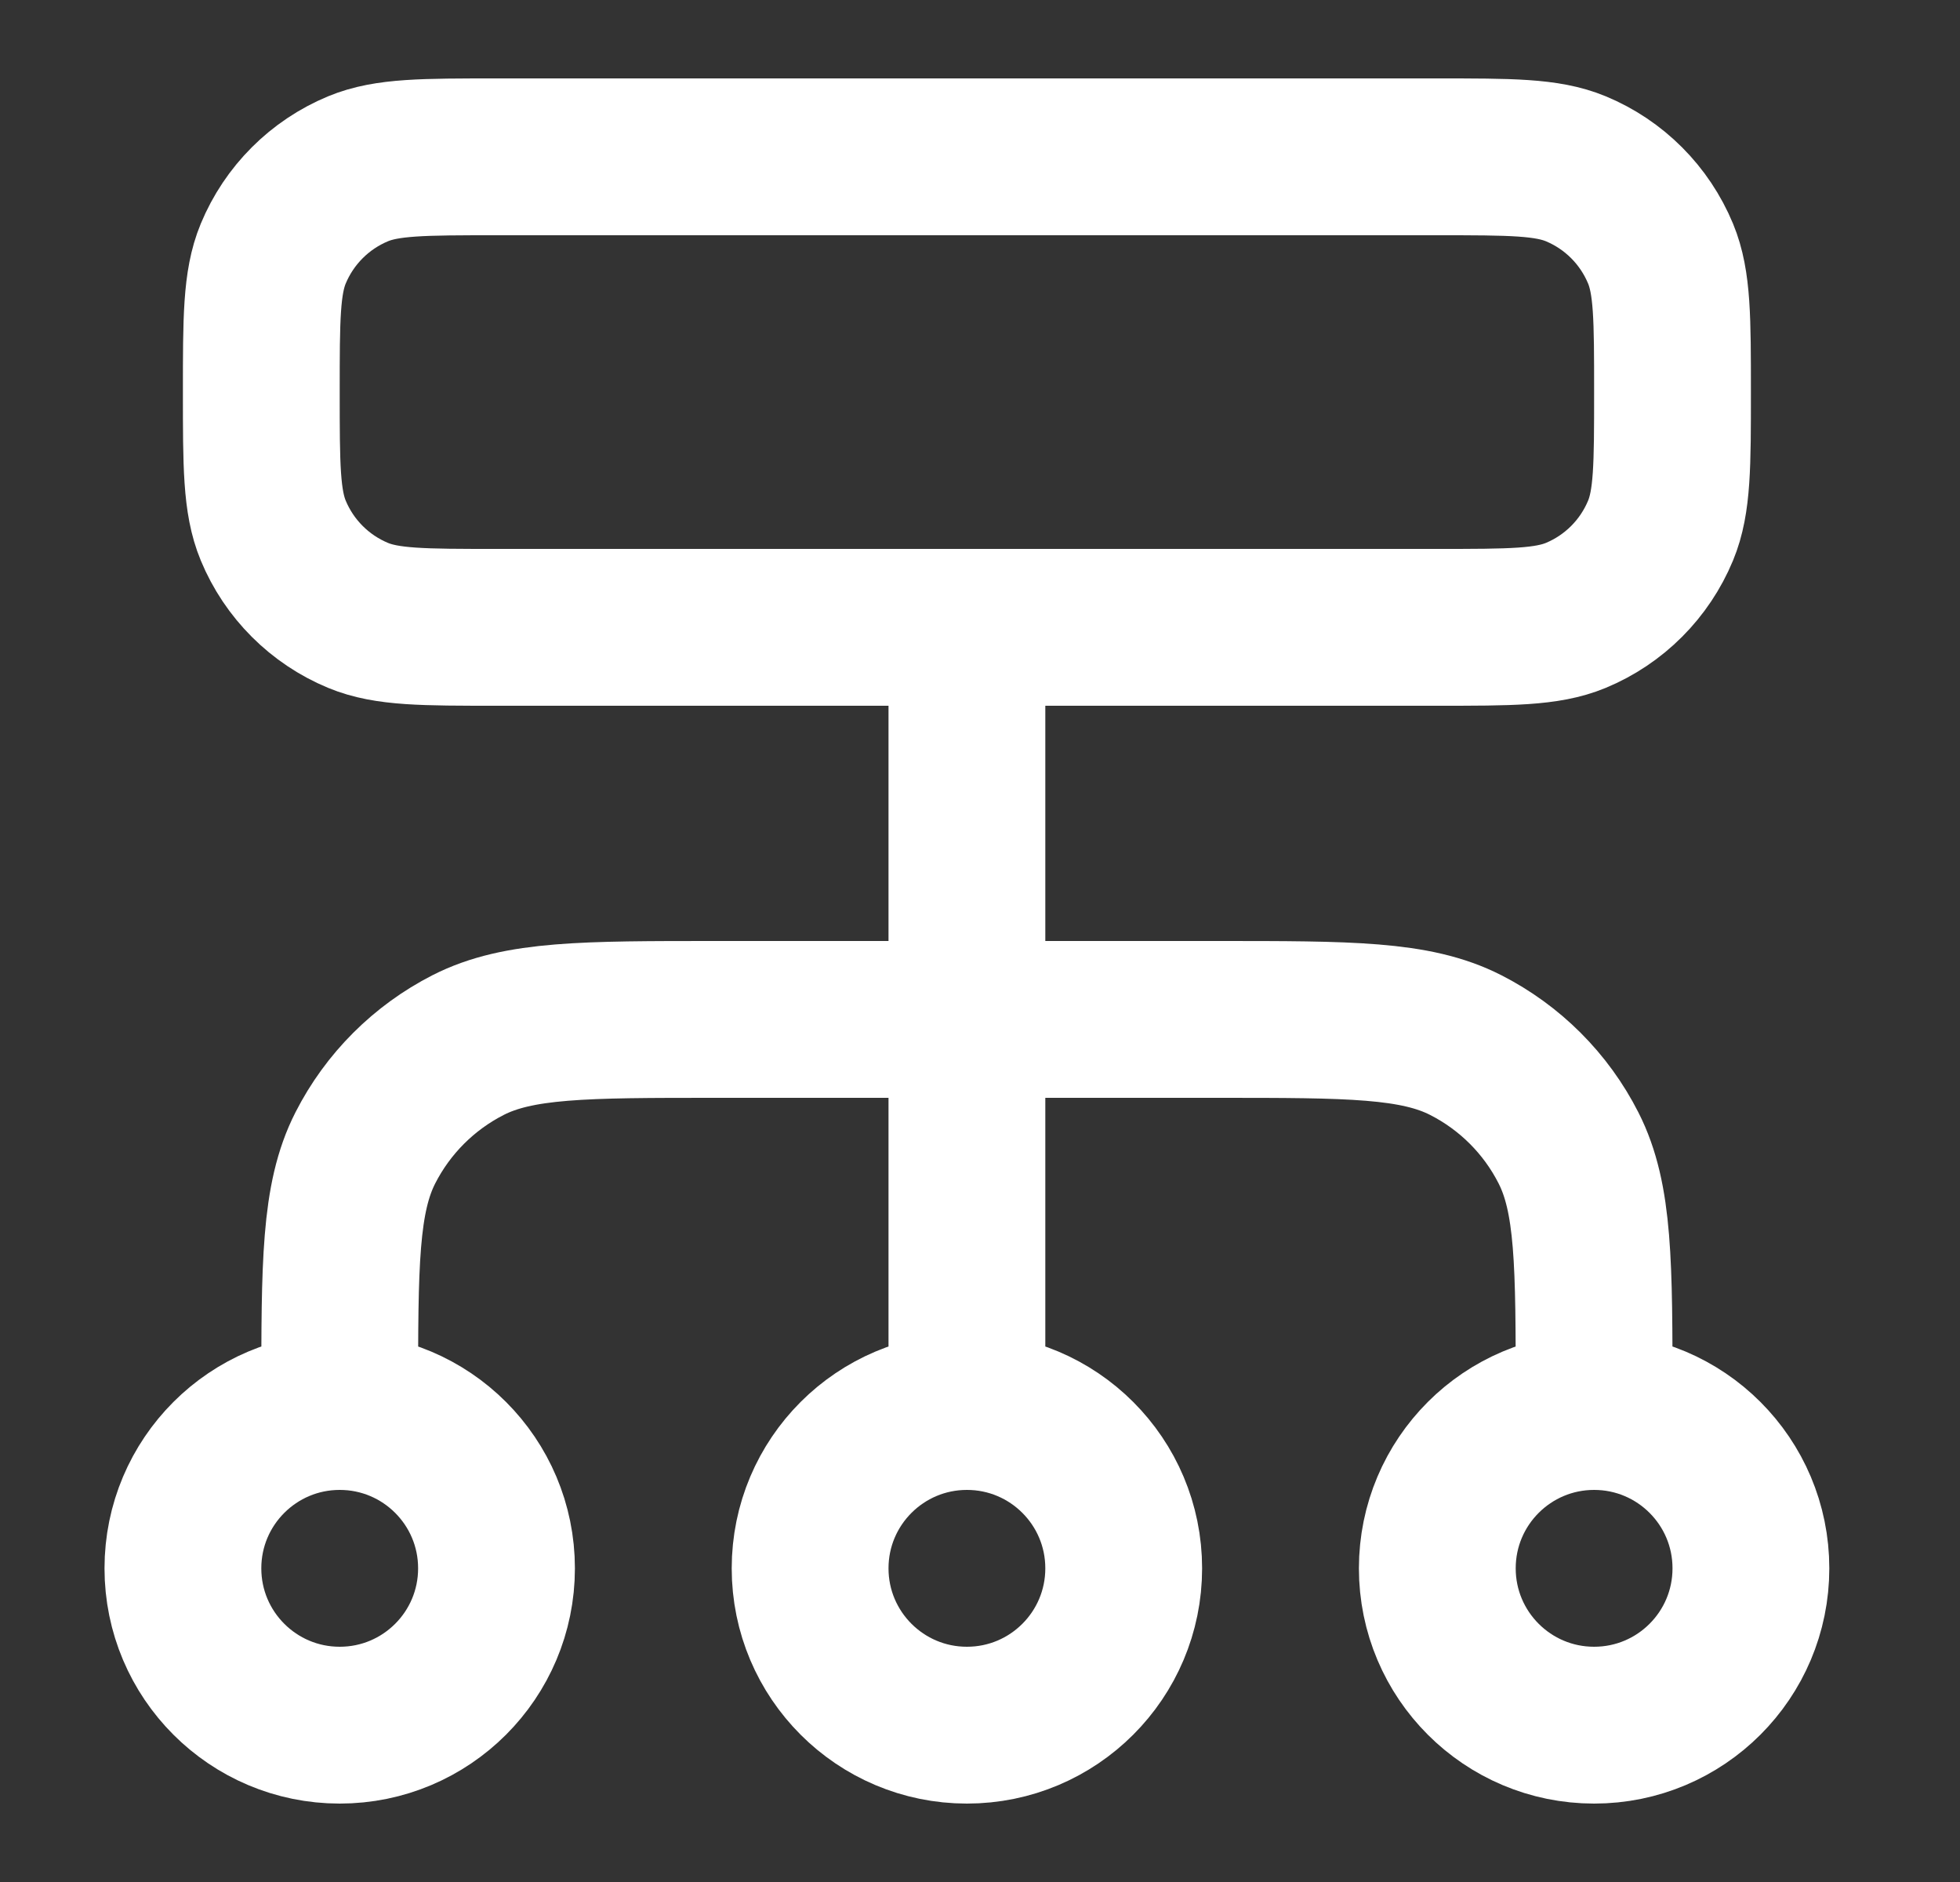 <?xml version="1.0" encoding="UTF-8"?>
<svg xmlns="http://www.w3.org/2000/svg" width="25" height="24" viewBox="0 0 25 24" fill="none">
  <rect x="0" y="0" width="25" height="24" fill="#333333" stroke="none"/>
  <path d="M4.333 18V17.8C4.333 16.12 4.333 15.28 4.66 14.638C4.948 14.073 5.407 13.615 5.971 13.327C6.613 13 7.453 13 9.133 13H15.533C17.213 13 18.053 13 18.695 13.327C19.26 13.615 19.719 14.073 20.006 14.638C20.333 15.28 20.333 16.12 20.333 17.8V18M4.333 18C3.229 18 2.333 18.895 2.333 20C2.333 21.105 3.229 22 4.333 22C5.438 22 6.333 21.105 6.333 20C6.333 18.895 5.438 18 4.333 18ZM20.333 18C19.229 18 18.333 18.895 18.333 20C18.333 21.105 19.229 22 20.333 22C21.438 22 22.333 21.105 22.333 20C22.333 18.895 21.438 18 20.333 18ZM12.333 18C11.229 18 10.333 18.895 10.333 20C10.333 21.105 11.229 22 12.333 22C13.438 22 14.333 21.105 14.333 20C14.333 18.895 13.438 18 12.333 18ZM12.333 18V8M6.333 8H18.333C19.265 8 19.731 8 20.099 7.848C20.589 7.645 20.978 7.255 21.181 6.765C21.333 6.398 21.333 5.932 21.333 5C21.333 4.068 21.333 3.602 21.181 3.235C20.978 2.745 20.589 2.355 20.099 2.152C19.731 2 19.265 2 18.333 2H6.333C5.401 2 4.935 2 4.568 2.152C4.078 2.355 3.688 2.745 3.485 3.235C3.333 3.602 3.333 4.068 3.333 5C3.333 5.932 3.333 6.398 3.485 6.765C3.688 7.255 4.078 7.645 4.568 7.848C4.935 8 5.401 8 6.333 8Z" stroke="#ffffff" stroke-width="2" stroke-linecap="round" stroke-linejoin="round"></path>
</svg>
